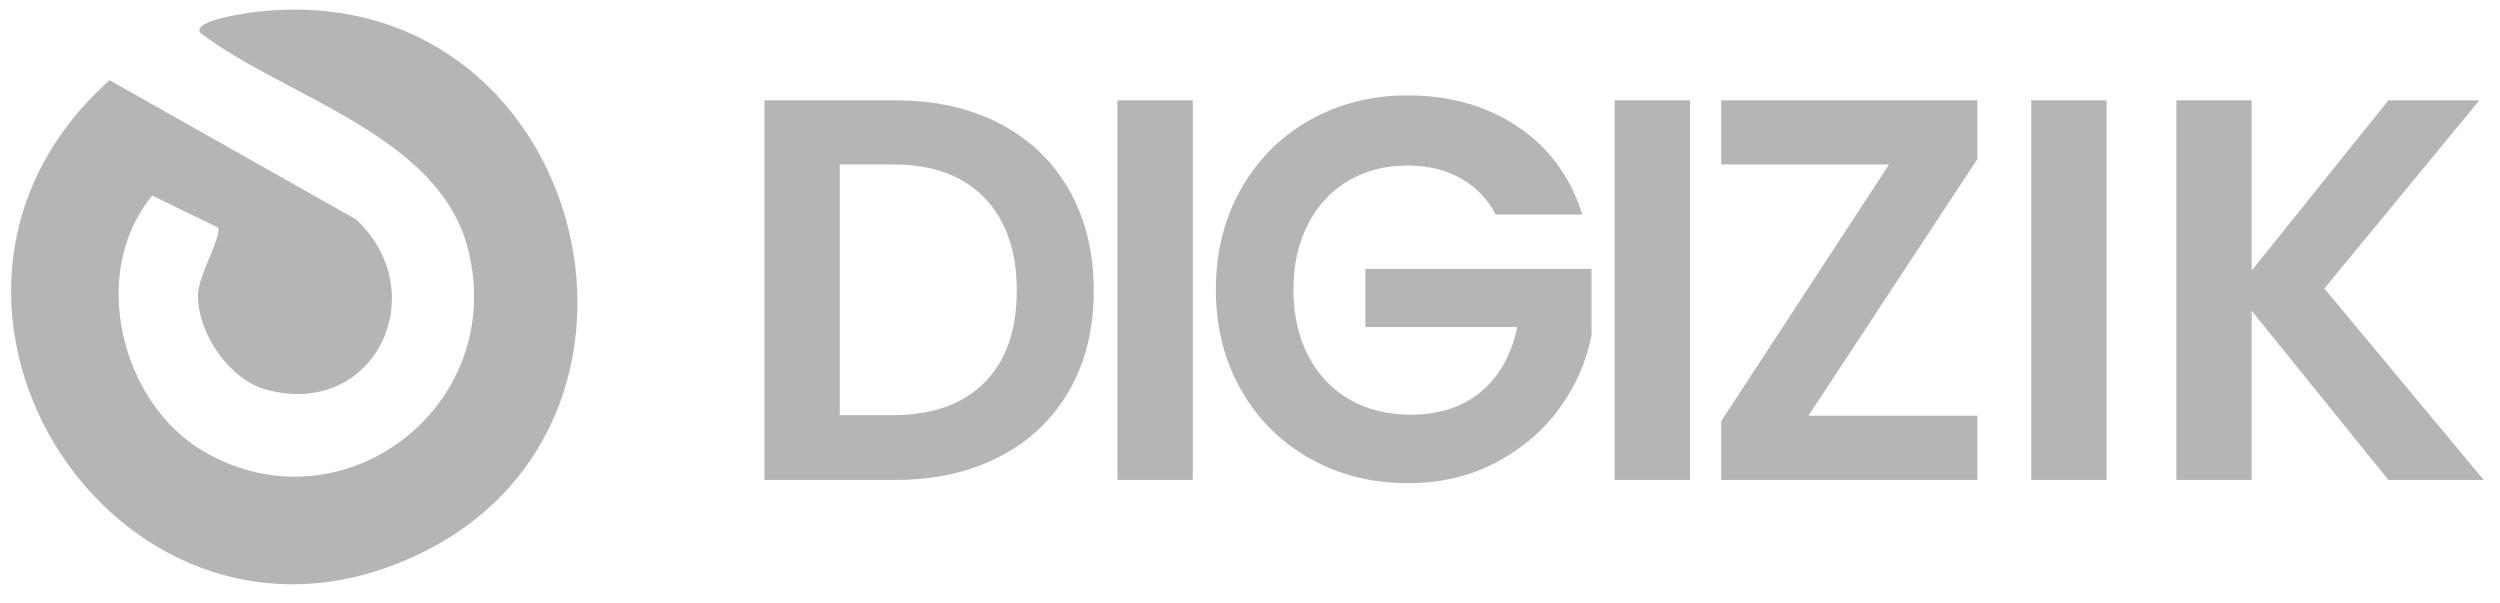 <svg width="116" height="28" viewBox="0 0 116 28" fill="none" xmlns="http://www.w3.org/2000/svg">
<g clip-path="url(#clip0_12750_6573)">
<path d="M12.003 0.538C27.009 -1.078 32.371 19.238 19.695 25.587C5.805 32.54 -6.429 14.018 5.084 3.722L16.513 10.175C20.148 13.54 17.436 19.435 12.369 18.085C10.638 17.625 9.142 15.438 9.189 13.641C9.213 12.751 10.333 10.909 10.107 10.553L7.064 9.077C4.093 12.671 5.618 18.754 9.505 20.979C15.953 24.67 23.561 18.823 21.718 11.56C20.369 6.242 13.218 4.514 9.292 1.522C8.866 0.924 11.745 0.562 12.003 0.536V0.538Z" fill="#B5B5B5"/>
<path d="M46.393 5.739C47.782 6.462 48.857 7.493 49.615 8.83C50.372 10.167 50.751 11.719 50.751 13.487C50.751 15.254 50.372 16.796 49.615 18.116C48.857 19.437 47.784 20.461 46.393 21.183C45.002 21.906 43.392 22.268 41.562 22.268H35.469V4.655H41.562C43.392 4.655 45.005 5.016 46.393 5.739ZM45.68 17.75C46.68 16.74 47.179 15.318 47.179 13.484C47.179 11.65 46.68 10.215 45.68 9.181C44.681 8.147 43.266 7.629 41.436 7.629H38.964V19.262H41.436C43.266 19.262 44.681 18.757 45.68 17.747V17.75Z" fill="#B5B5B5"/>
<path d="M55.346 4.655V22.268H51.851V4.655H55.346Z" fill="#B5B5B5"/>
<path d="M69.404 9.952C69.004 9.213 68.455 8.649 67.755 8.261C67.056 7.873 66.241 7.682 65.307 7.682C64.273 7.682 63.358 7.919 62.561 8.389C61.762 8.859 61.139 9.534 60.689 10.409C60.239 11.283 60.016 12.293 60.016 13.436C60.016 14.579 60.245 15.639 60.702 16.514C61.16 17.388 61.796 18.06 62.611 18.534C63.427 19.004 64.376 19.241 65.457 19.241C66.788 19.241 67.879 18.884 68.728 18.167C69.578 17.452 70.135 16.455 70.401 15.177H63.356V12.476H73.846V15.554C73.612 16.782 73.112 17.917 72.347 18.961C71.582 20.006 70.596 20.84 69.388 21.473C68.181 22.103 66.83 22.419 65.331 22.419C63.65 22.419 62.13 22.036 60.773 21.271C59.416 20.506 58.351 19.442 57.578 18.079C56.805 16.716 56.416 15.169 56.416 13.436C56.416 11.703 56.802 10.151 57.578 8.78C58.351 7.408 59.416 6.34 60.773 5.574C62.13 4.809 63.64 4.426 65.304 4.426C67.269 4.426 68.976 4.91 70.422 5.877C71.871 6.845 72.868 8.203 73.417 9.952H69.396H69.404Z" fill="#B5B5B5"/>
<path d="M78.416 4.655V22.268H74.921V4.655H78.416Z" fill="#B5B5B5"/>
<path d="M83.911 19.291H91.75V22.268H79.863V19.544L87.653 7.632H79.863V4.655H91.75V7.379L83.911 19.291Z" fill="#B5B5B5"/>
<path d="M97.745 4.655V22.268H94.25V4.655H97.745Z" fill="#B5B5B5"/>
<path d="M110.821 22.268L104.478 14.419V22.268H100.983V4.655H104.478V12.554L110.821 4.655H115.042L107.849 13.386L115.242 22.268H110.821Z" fill="#B5B5B5"/>
</g>
<defs>
<clipPath id="clip0_12750_6573">
<rect width="114.729" height="26.662" fill="white" transform="translate(0.513 0.448)"/>
</clipPath>
</defs>
</svg>

